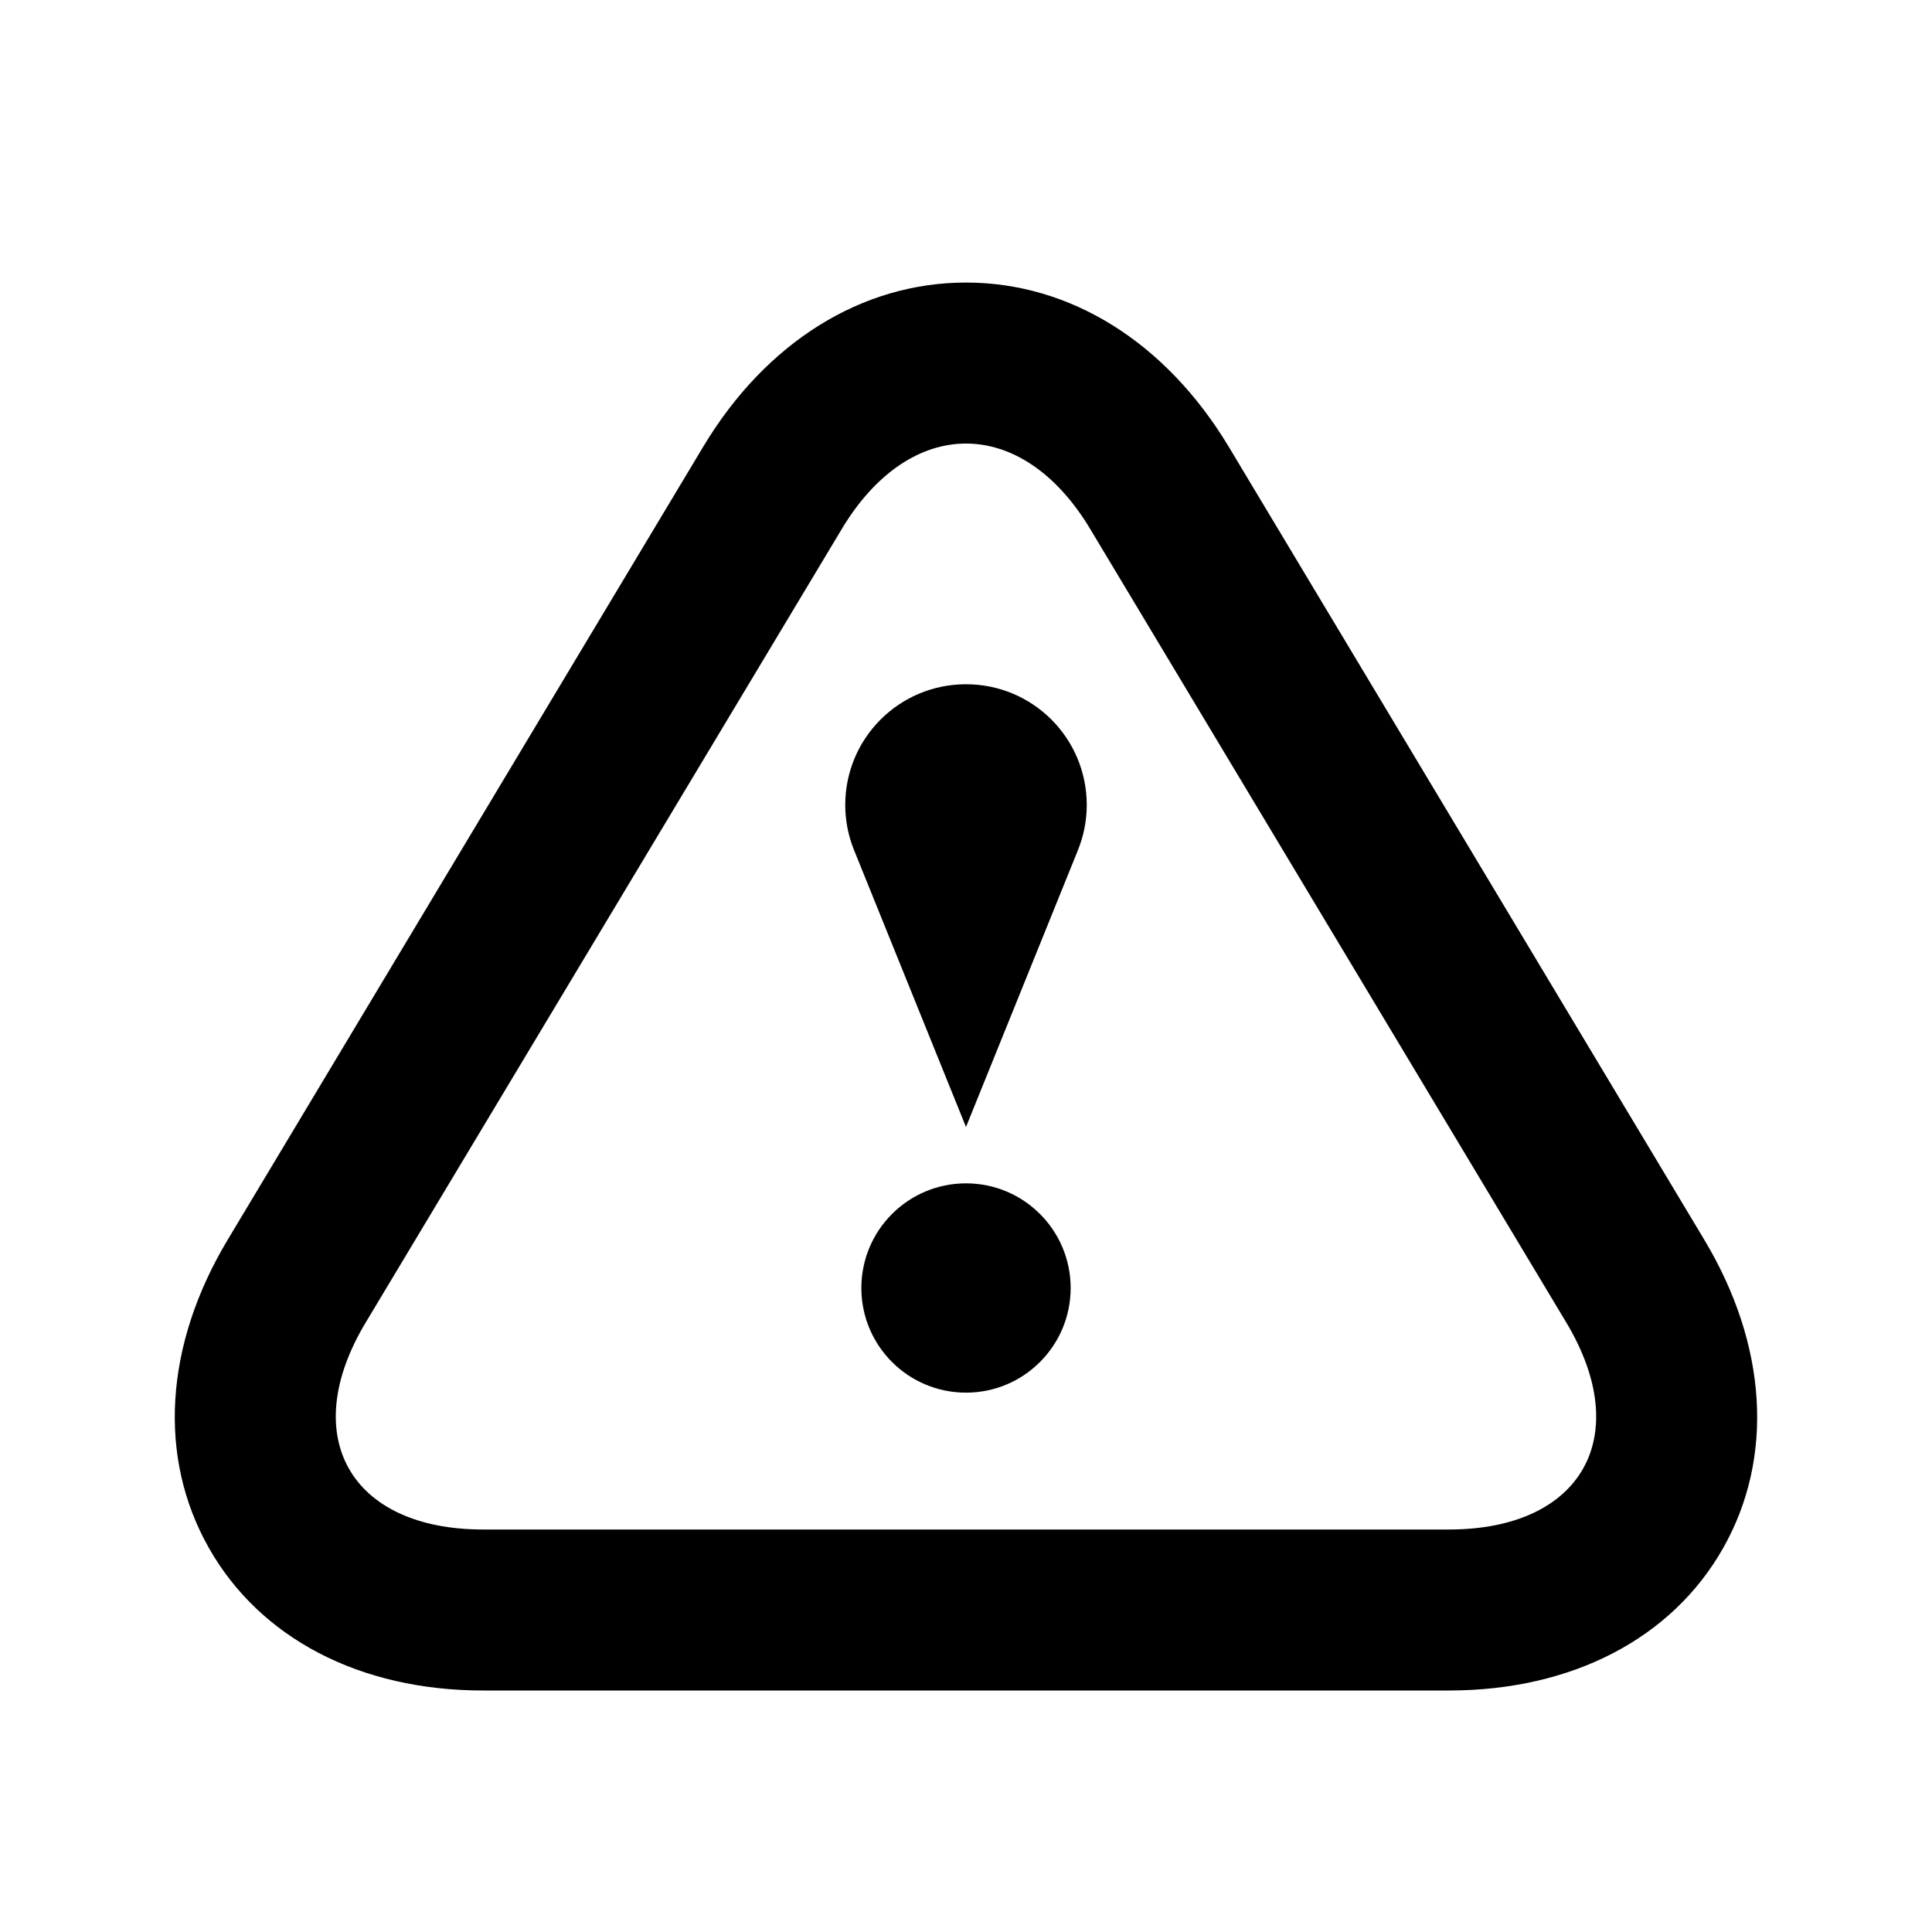 <svg version="1.1" xmlns="http://www.w3.org/2000/svg" xmlns:xlink="http://www.w3.org/1999/xlink" id="warning-outline" viewBox="0 0 24 24"><path d="M12 5.51c.56 0 1.12.355 1.544 1.063l5.912 9.854C20.306 17.842 19.65 19 18 19H6c-1.65 0-2.307-1.16-1.456-2.573l5.912-9.854C10.88 5.865 11.44 5.51 12 5.51m0-2c-1.296 0-2.482.74-3.26 2.032l-5.91 9.856c-.787 1.31-.873 2.705-.236 3.83S4.474 21 6 21h12c1.527 0 2.77-.646 3.406-1.77s.55-2.522-.235-3.83l-5.91-9.855C14.48 4.25 13.295 3.51 12 3.51z"/><circle cx="12" cy="16" r="1.3"/><path d="M13.5 10c0-.83-.67-1.5-1.5-1.5s-1.5.67-1.5 1.5c0 .2.04.39.11.562C11.166 11.938 12 14 12 14l1.39-3.438c.07-.173.11-.363.11-.562z"/></svg>